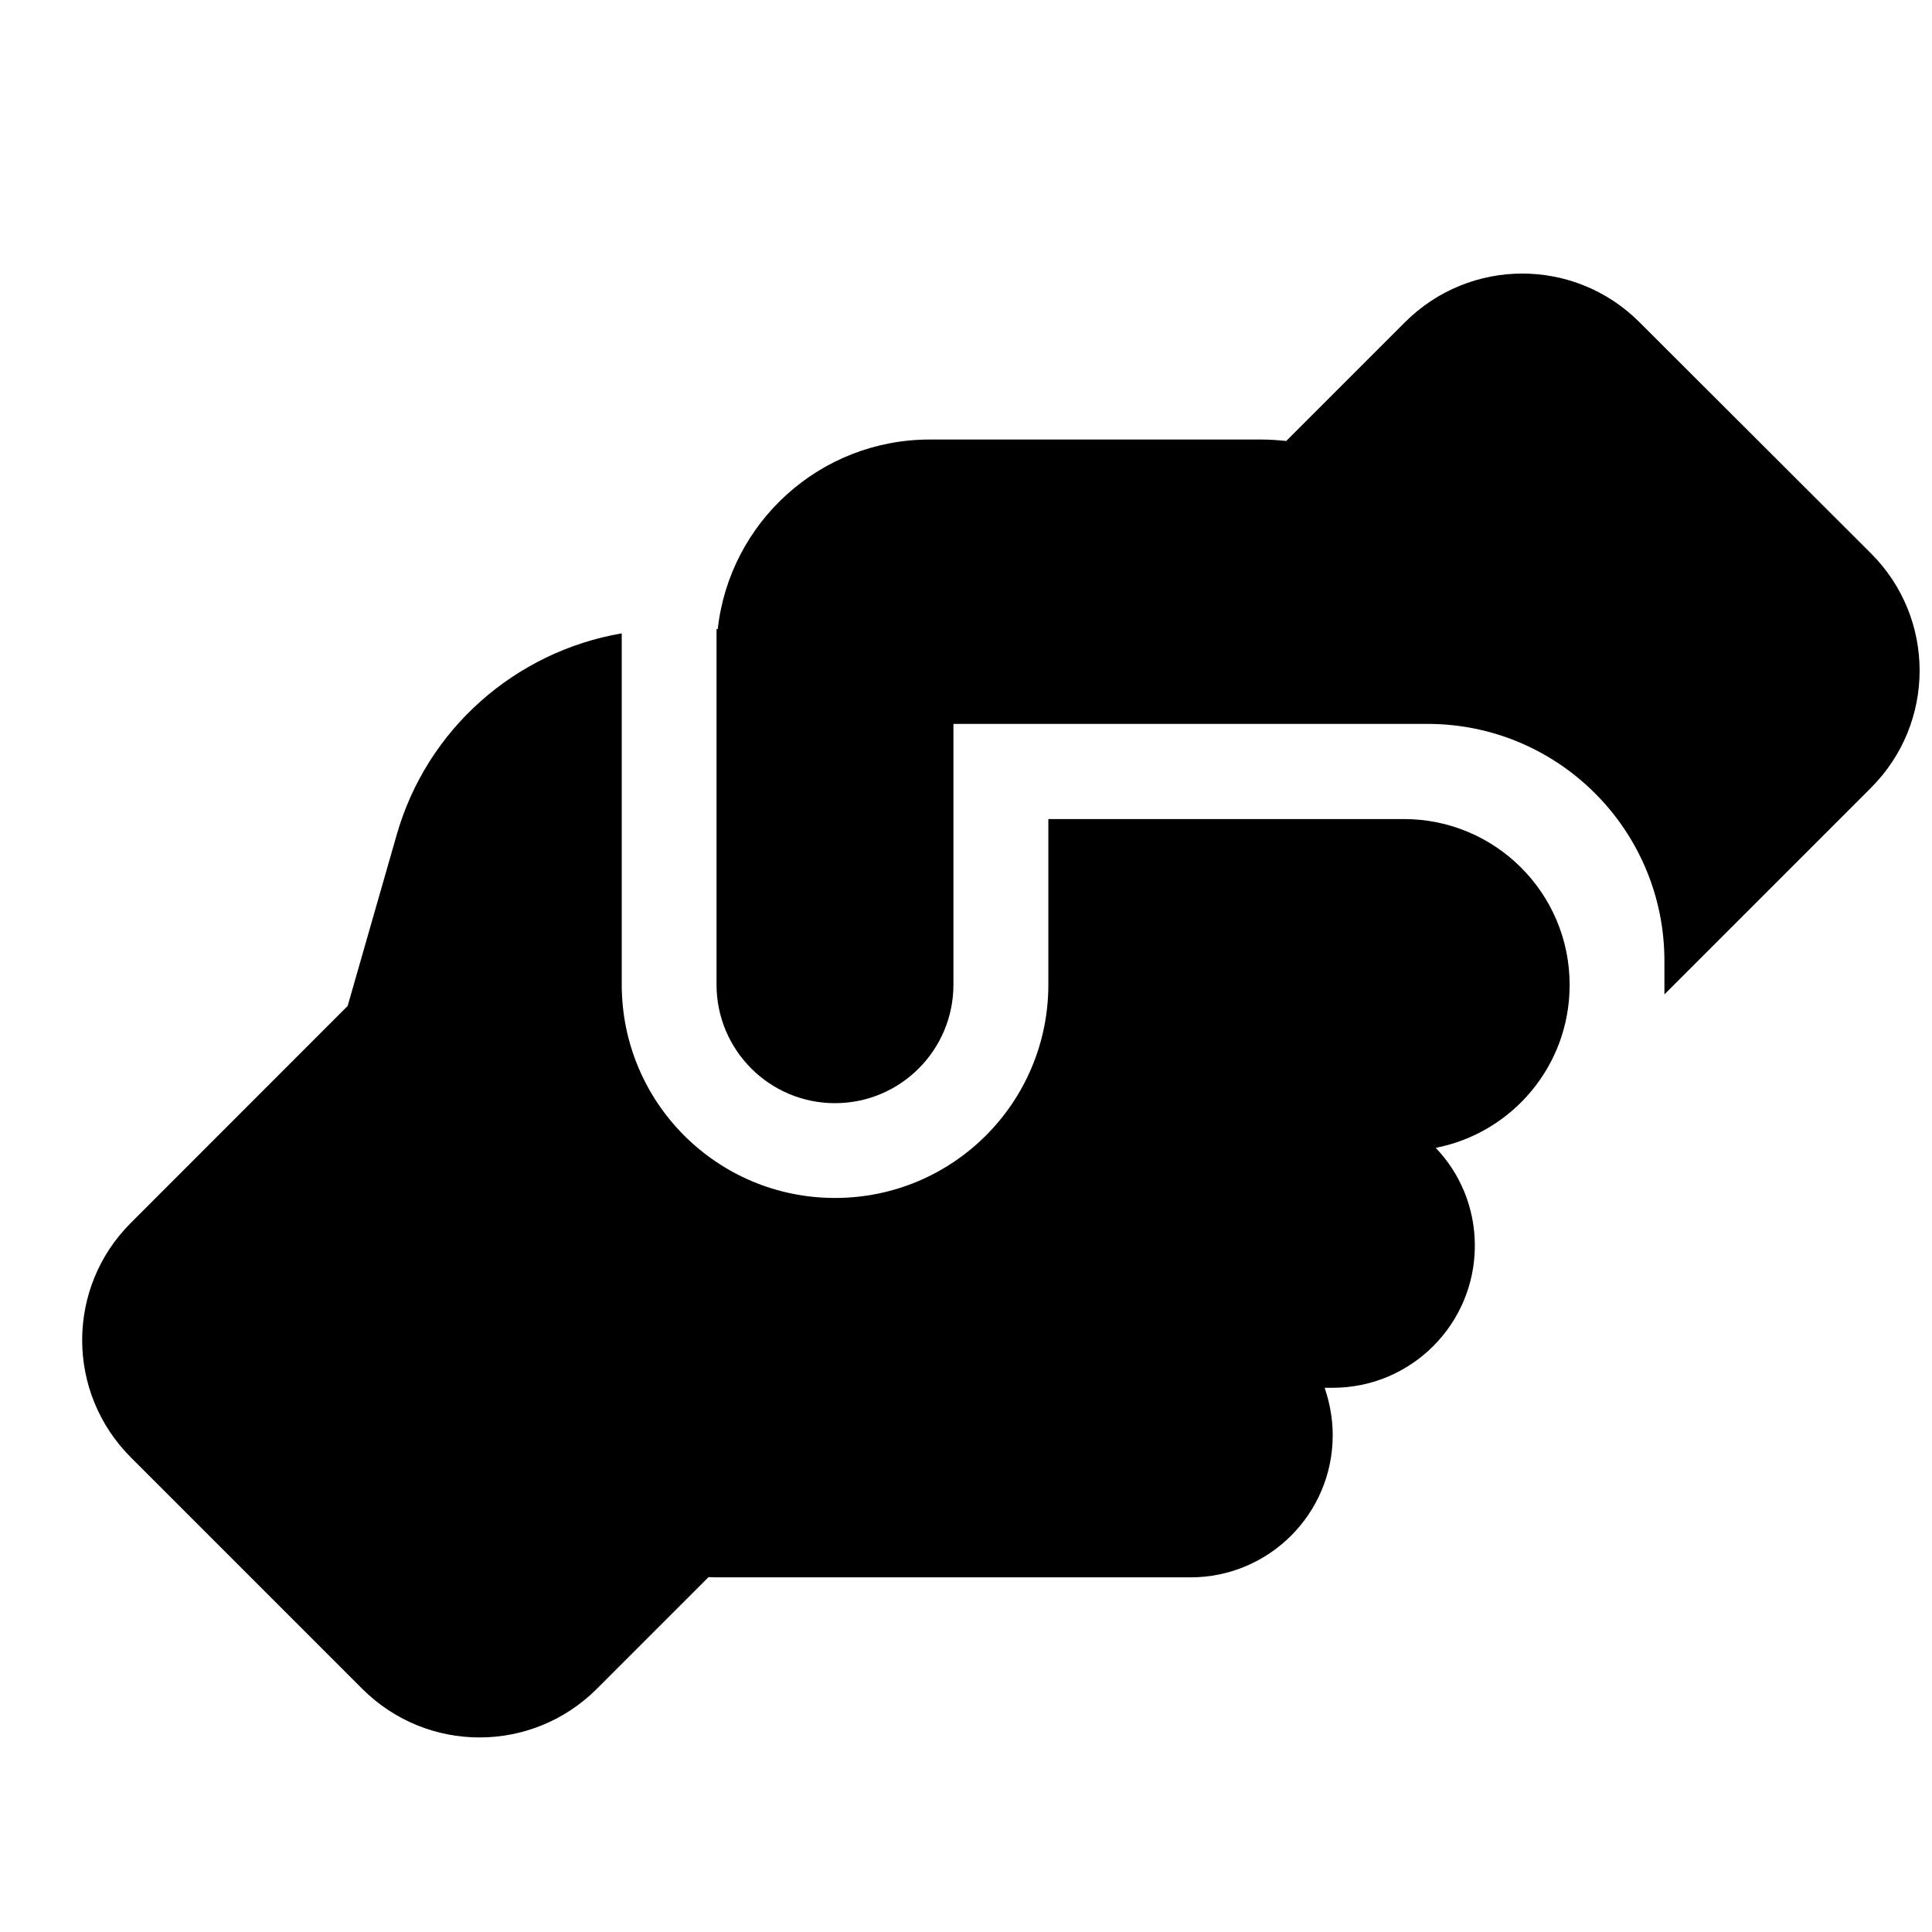 <svg width="16" height="16" viewBox="0 0 16 16" fill="none" xmlns="http://www.w3.org/2000/svg">
<g clip-path="url(#clip0_809_3058)">
<path d="M13.784 8.154V8.235L15.494 6.525C16.032 5.988 16.032 5.119 15.494 4.582L13.578 2.669C13.041 2.131 12.173 2.131 11.635 2.669L10.652 3.652C10.585 3.645 10.517 3.64 10.448 3.64H7.7C6.79 3.64 6.042 4.327 5.944 5.21H5.934V8.154C5.934 8.696 6.373 9.136 6.915 9.136C7.457 9.136 7.896 8.696 7.896 8.154V6.388V6.385V5.995H8.289H11.626C11.626 5.995 11.626 5.995 11.628 5.995H11.822C12.906 5.995 13.784 6.874 13.784 7.958V8.154ZM8.682 6.78V8.154C8.682 9.131 7.892 9.921 6.915 9.921C5.939 9.921 5.149 9.131 5.149 8.154V5.245C4.268 5.397 3.534 6.037 3.284 6.918L2.879 8.331L1.084 10.127C0.546 10.664 0.546 11.532 1.084 12.07L3 13.986C3.537 14.523 4.405 14.523 4.943 13.986L5.868 13.061C5.89 13.061 5.912 13.063 5.934 13.063H9.859C10.509 13.063 11.037 12.536 11.037 11.886C11.037 11.748 11.012 11.616 10.97 11.493H11.037C11.687 11.493 12.214 10.966 12.214 10.316C12.214 10.002 12.092 9.717 11.89 9.506C12.521 9.383 12.997 8.829 12.999 8.162V8.152C12.997 7.396 12.384 6.783 11.626 6.783H8.682V6.78Z" fill="black"/>
</g>
<defs>
<clipPath id="clip0_809_3058">
<rect width="16" height="16" fill="white"/>
</clipPath>
</defs>
</svg>
